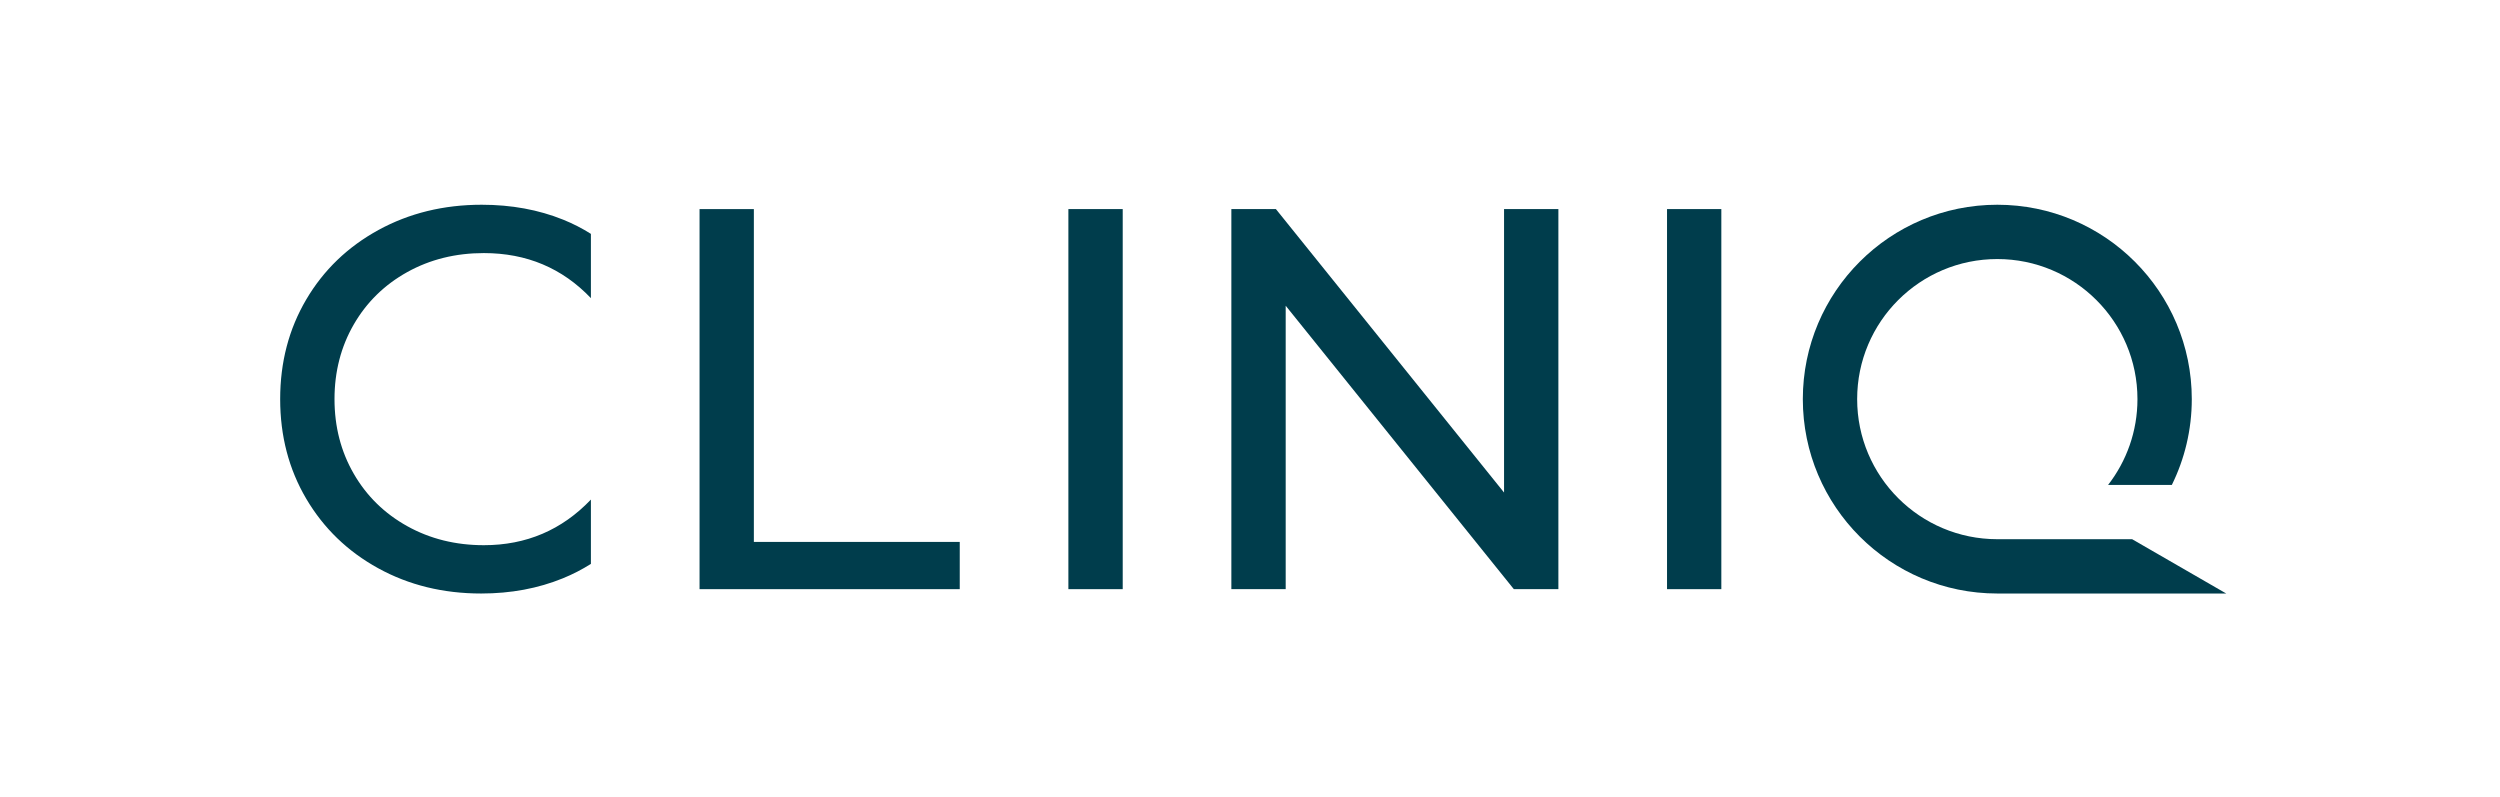 <svg width="116" height="37" viewBox="0 0 116 37" fill="none" xmlns="http://www.w3.org/2000/svg">
<path d="M34.979 9.702H32.459V27.337H44.532V25.145H34.979V9.702Z" fill="#003D4C"/>
<path d="M22.351 9.5C20.587 9.5 18.99 9.89 17.562 10.671C16.134 11.453 15.016 12.528 14.21 13.897C13.403 15.265 13 16.806 13 18.519C13 20.232 13.403 21.773 14.21 23.142C15.017 24.511 16.129 25.586 17.549 26.367C18.969 27.148 20.561 27.539 22.326 27.539C23.703 27.539 24.968 27.303 26.119 26.833C26.58 26.645 27.012 26.421 27.418 26.164V23.18C26.073 24.591 24.418 25.297 22.452 25.297C21.141 25.297 19.956 25.003 18.898 24.415C17.84 23.827 17.012 23.016 16.415 21.983C15.818 20.951 15.521 19.795 15.521 18.519C15.521 17.243 15.819 16.088 16.415 15.055C17.011 14.023 17.84 13.213 18.898 12.624C19.956 12.037 21.141 11.743 22.452 11.743C24.434 11.743 26.09 12.44 27.418 13.834V10.852C27.016 10.597 26.587 10.377 26.132 10.193C24.989 9.732 23.729 9.5 22.351 9.5Z" fill="#003D4C"/>
<path d="M69.788 22.853L59.202 9.702H57.135V27.337H59.656V14.186L70.242 27.337H72.309V9.702H69.788V22.853Z" fill="#003D4C"/>
<path d="M79.87 9.701H77.35V27.337H79.87V9.701Z" fill="#003D4C"/>
<path d="M52.094 9.701H49.573V27.337H52.094V9.701Z" fill="#003D4C"/>
<path d="M98.931 25.019H92.675C89.083 25.019 86.172 22.109 86.172 18.519C86.172 14.929 89.083 12.02 92.675 12.02C96.267 12.02 99.178 14.929 99.178 18.519C99.178 20.019 98.669 21.4 97.816 22.5H100.774C101.365 21.299 101.699 19.948 101.699 18.519C101.699 13.538 97.659 9.5 92.675 9.5C87.691 9.5 83.651 13.538 83.651 18.519C83.651 23.501 87.691 27.539 92.675 27.539H103.297L98.931 25.019Z" fill="#003D4C"/>
</svg>
